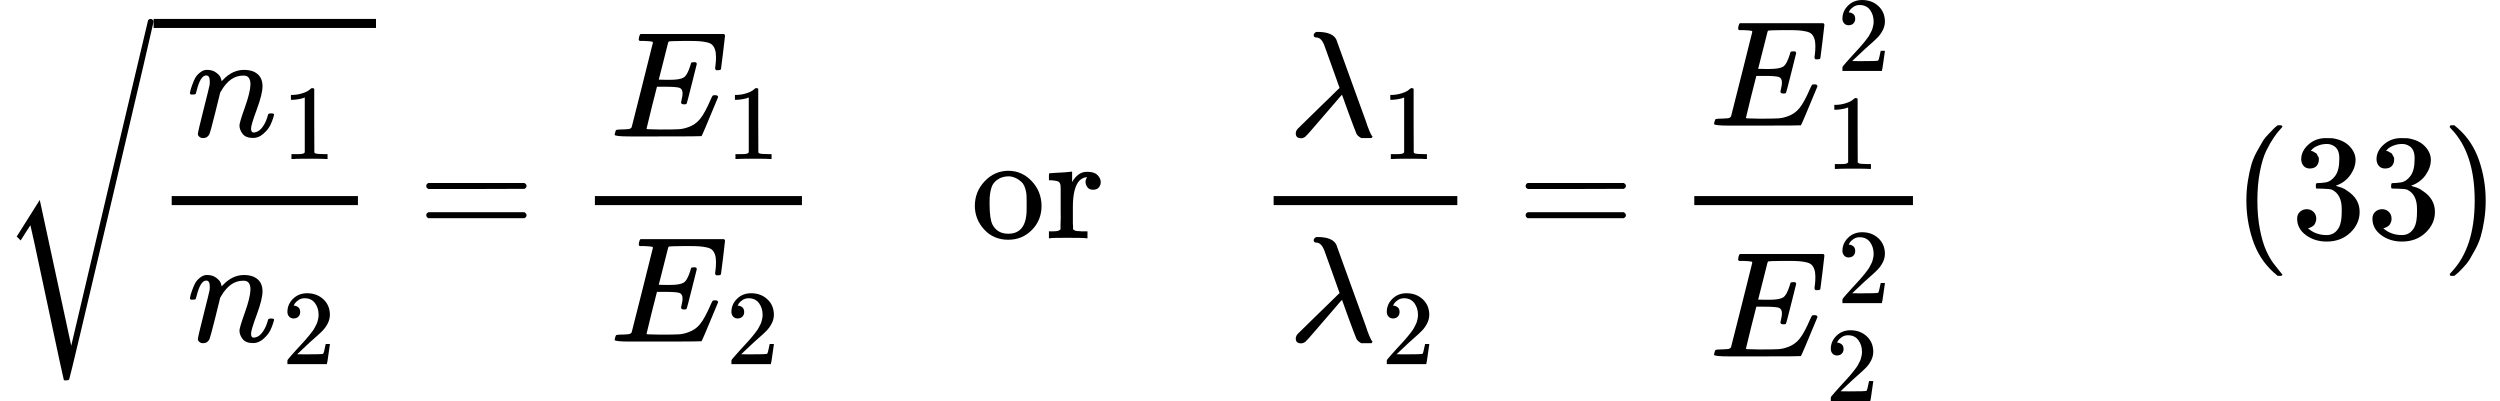 <svg version="1.1" style="vertical-align: -2.448ex;" xmlns="http://www.w3.org/2000/svg" width="16599.6px" height="2663.7px"   viewBox="0 -1581.9 16599.6 2663.7" xmlns:xlink="http://www.w3.org/1999/xlink"><defs><path id="MJX-70-TEX-S3-221A" d="M424 -948Q422 -947 313 -434T202 80L170 31Q165 24 157 10Q137 -21 137 -21Q131 -16 124 -8L111 5L264 248L473 -720Q473 -717 727 359T983 1440Q989 1450 1001 1450Q1007 1450 1013 1445T1020 1433Q1020 1425 742 244T460 -941Q458 -950 439 -950H436Q424 -950 424 -948Z"></path><path id="MJX-70-TEX-I-1D45B" d="M21 287Q22 293 24 303T36 341T56 388T89 425T135 442Q171 442 195 424T225 390T231 369Q231 367 232 367L243 378Q304 442 382 442Q436 442 469 415T503 336T465 179T427 52Q427 26 444 26Q450 26 453 27Q482 32 505 65T540 145Q542 153 560 153Q580 153 580 145Q580 144 576 130Q568 101 554 73T508 17T439 -10Q392 -10 371 17T350 73Q350 92 386 193T423 345Q423 404 379 404H374Q288 404 229 303L222 291L189 157Q156 26 151 16Q138 -11 108 -11Q95 -11 87 -5T76 7T74 17Q74 30 112 180T152 343Q153 348 153 366Q153 405 129 405Q91 405 66 305Q60 285 60 284Q58 278 41 278H27Q21 284 21 287Z"></path><path id="MJX-70-TEX-N-31" d="M213 578L200 573Q186 568 160 563T102 556H83V602H102Q149 604 189 617T245 641T273 663Q275 666 285 666Q294 666 302 660V361L303 61Q310 54 315 52T339 48T401 46H427V0H416Q395 3 257 3Q121 3 100 0H88V46H114Q136 46 152 46T177 47T193 50T201 52T207 57T213 61V578Z"></path><path id="MJX-70-TEX-N-32" d="M109 429Q82 429 66 447T50 491Q50 562 103 614T235 666Q326 666 387 610T449 465Q449 422 429 383T381 315T301 241Q265 210 201 149L142 93L218 92Q375 92 385 97Q392 99 409 186V189H449V186Q448 183 436 95T421 3V0H50V19V31Q50 38 56 46T86 81Q115 113 136 137Q145 147 170 174T204 211T233 244T261 278T284 308T305 340T320 369T333 401T340 431T343 464Q343 527 309 573T212 619Q179 619 154 602T119 569T109 550Q109 549 114 549Q132 549 151 535T170 489Q170 464 154 447T109 429Z"></path><path id="MJX-70-TEX-N-3D" d="M56 347Q56 360 70 367H707Q722 359 722 347Q722 336 708 328L390 327H72Q56 332 56 347ZM56 153Q56 168 72 173H708Q722 163 722 153Q722 140 707 133H70Q56 140 56 153Z"></path><path id="MJX-70-TEX-I-1D438" d="M492 213Q472 213 472 226Q472 230 477 250T482 285Q482 316 461 323T364 330H312Q311 328 277 192T243 52Q243 48 254 48T334 46Q428 46 458 48T518 61Q567 77 599 117T670 248Q680 270 683 272Q690 274 698 274Q718 274 718 261Q613 7 608 2Q605 0 322 0H133Q31 0 31 11Q31 13 34 25Q38 41 42 43T65 46Q92 46 125 49Q139 52 144 61Q146 66 215 342T285 622Q285 629 281 629Q273 632 228 634H197Q191 640 191 642T193 659Q197 676 203 680H757Q764 676 764 669Q764 664 751 557T737 447Q735 440 717 440H705Q698 445 698 453L701 476Q704 500 704 528Q704 558 697 578T678 609T643 625T596 632T532 634H485Q397 633 392 631Q388 629 386 622Q385 619 355 499T324 377Q347 376 372 376H398Q464 376 489 391T534 472Q538 488 540 490T557 493Q562 493 565 493T570 492T572 491T574 487T577 483L544 351Q511 218 508 216Q505 213 492 213Z"></path><path id="MJX-70-TEX-N-6F" d="M28 214Q28 309 93 378T250 448Q340 448 405 380T471 215Q471 120 407 55T250 -10Q153 -10 91 57T28 214ZM250 30Q372 30 372 193V225V250Q372 272 371 288T364 326T348 362T317 390T268 410Q263 411 252 411Q222 411 195 399Q152 377 139 338T126 246V226Q126 130 145 91Q177 30 250 30Z"></path><path id="MJX-70-TEX-N-72" d="M36 46H50Q89 46 97 60V68Q97 77 97 91T98 122T98 161T98 203Q98 234 98 269T98 328L97 351Q94 370 83 376T38 385H20V408Q20 431 22 431L32 432Q42 433 60 434T96 436Q112 437 131 438T160 441T171 442H174V373Q213 441 271 441H277Q322 441 343 419T364 373Q364 352 351 337T313 322Q288 322 276 338T263 372Q263 381 265 388T270 400T273 405Q271 407 250 401Q234 393 226 386Q179 341 179 207V154Q179 141 179 127T179 101T180 81T180 66V61Q181 59 183 57T188 54T193 51T200 49T207 48T216 47T225 47T235 46T245 46H276V0H267Q249 3 140 3Q37 3 28 0H20V46H36Z"></path><path id="MJX-70-TEX-I-1D706" d="M166 673Q166 685 183 694H202Q292 691 316 644Q322 629 373 486T474 207T524 67Q531 47 537 34T546 15T551 6T555 2T556 -2T550 -11H482Q457 3 450 18T399 152L354 277L340 262Q327 246 293 207T236 141Q211 112 174 69Q123 9 111 -1T83 -12Q47 -12 47 20Q47 37 61 52T199 187Q229 216 266 252T321 306L338 322Q338 323 288 462T234 612Q214 657 183 657Q166 657 166 673Z"></path><path id="MJX-70-TEX-N-28" d="M94 250Q94 319 104 381T127 488T164 576T202 643T244 695T277 729T302 750H315H319Q333 750 333 741Q333 738 316 720T275 667T226 581T184 443T167 250T184 58T225 -81T274 -167T316 -220T333 -241Q333 -250 318 -250H315H302L274 -226Q180 -141 137 -14T94 250Z"></path><path id="MJX-70-TEX-N-33" d="M127 463Q100 463 85 480T69 524Q69 579 117 622T233 665Q268 665 277 664Q351 652 390 611T430 522Q430 470 396 421T302 350L299 348Q299 347 308 345T337 336T375 315Q457 262 457 175Q457 96 395 37T238 -22Q158 -22 100 21T42 130Q42 158 60 175T105 193Q133 193 151 175T169 130Q169 119 166 110T159 94T148 82T136 74T126 70T118 67L114 66Q165 21 238 21Q293 21 321 74Q338 107 338 175V195Q338 290 274 322Q259 328 213 329L171 330L168 332Q166 335 166 348Q166 366 174 366Q202 366 232 371Q266 376 294 413T322 525V533Q322 590 287 612Q265 626 240 626Q208 626 181 615T143 592T132 580H135Q138 579 143 578T153 573T165 566T175 555T183 540T186 520Q186 498 172 481T127 463Z"></path><path id="MJX-70-TEX-N-29" d="M60 749L64 750Q69 750 74 750H86L114 726Q208 641 251 514T294 250Q294 182 284 119T261 12T224 -76T186 -143T145 -194T113 -227T90 -246Q87 -249 86 -250H74Q66 -250 63 -250T58 -247T55 -238Q56 -237 66 -225Q221 -64 221 250T66 725Q56 737 55 738Q55 746 60 749Z"></path></defs><g stroke="currentColor" fill="currentColor" stroke-width="0" transform="scale(1,-1)"><g ><g ><g transform="translate(1020,0)"><g ><g  transform="translate(220,676)"><g ><use  xlink:href="#MJX-70-TEX-I-1D45B"></use></g><g  transform="translate(633,-150) scale(0.707)" ><g ><use  xlink:href="#MJX-70-TEX-N-31"></use></g></g></g><g  transform="translate(220,-686)"><g ><use  xlink:href="#MJX-70-TEX-I-1D45B"></use></g><g  transform="translate(633,-150) scale(0.707)" ><g ><use  xlink:href="#MJX-70-TEX-N-32"></use></g></g></g><rect width="1236.6" height="60" x="120" y="220"></rect></g></g><g  transform="translate(0,6.3)"><use  xlink:href="#MJX-70-TEX-S3-221A"></use></g><rect width="1476.6" height="60" x="1020" y="1396.3"></rect></g><g  transform="translate(2774.3,0)"><use  xlink:href="#MJX-70-TEX-N-3D"></use></g><g  transform="translate(3830.1,0)"><g  transform="translate(220,676)"><g ><use  xlink:href="#MJX-70-TEX-I-1D438"></use></g><g  transform="translate(771,-150) scale(0.707)" ><g ><use  xlink:href="#MJX-70-TEX-N-31"></use></g></g></g><g  transform="translate(220,-686)"><g ><use  xlink:href="#MJX-70-TEX-I-1D438"></use></g><g  transform="translate(771,-150) scale(0.707)" ><g ><use  xlink:href="#MJX-70-TEX-N-32"></use></g></g></g><rect width="1374.6" height="60" x="120" y="220"></rect></g><g  transform="translate(5444.7,0)"><g ></g></g><g  transform="translate(6444.7,0)"><use  xlink:href="#MJX-70-TEX-N-6F"></use><use  xlink:href="#MJX-70-TEX-N-72" transform="translate(500,0)"></use></g><g  transform="translate(7336.7,0)"><g ></g></g><g  transform="translate(8336.7,0)"><g  transform="translate(220,676)"><g ><use  xlink:href="#MJX-70-TEX-I-1D706"></use></g><g  transform="translate(616,-150) scale(0.707)" ><g ><use  xlink:href="#MJX-70-TEX-N-31"></use></g></g></g><g  transform="translate(220,-686)"><g ><use  xlink:href="#MJX-70-TEX-I-1D706"></use></g><g  transform="translate(616,-150) scale(0.707)" ><g ><use  xlink:href="#MJX-70-TEX-N-32"></use></g></g></g><rect width="1219.6" height="60" x="120" y="220"></rect></g><g  transform="translate(10074,0)"><use  xlink:href="#MJX-70-TEX-N-3D"></use></g><g  transform="translate(11129.8,0)"><g  transform="translate(220,747.9)"><g ><use  xlink:href="#MJX-70-TEX-I-1D438"></use></g><g  transform="translate(848.3,363) scale(0.707)" ><g ><use  xlink:href="#MJX-70-TEX-N-32"></use></g></g><g  transform="translate(771,-287.9) scale(0.707)"><use  xlink:href="#MJX-70-TEX-N-31"></use></g></g><g  transform="translate(220,-784.5)"><g ><use  xlink:href="#MJX-70-TEX-I-1D438"></use></g><g  transform="translate(848.3,353.6) scale(0.707)" ><g ><use  xlink:href="#MJX-70-TEX-N-32"></use></g></g><g  transform="translate(771,-297.3) scale(0.707)"><use  xlink:href="#MJX-70-TEX-N-32"></use></g></g><rect width="1451.9" height="60" x="120" y="220"></rect></g><g  transform="translate(12821.6,0)"><g ></g></g><g  transform="translate(14821.6,0)"><use  xlink:href="#MJX-70-TEX-N-28"></use><use  xlink:href="#MJX-70-TEX-N-33" transform="translate(389,0)"></use><use  xlink:href="#MJX-70-TEX-N-33" transform="translate(889,0)"></use><use  xlink:href="#MJX-70-TEX-N-29" transform="translate(1389,0)"></use></g></g></g></svg>